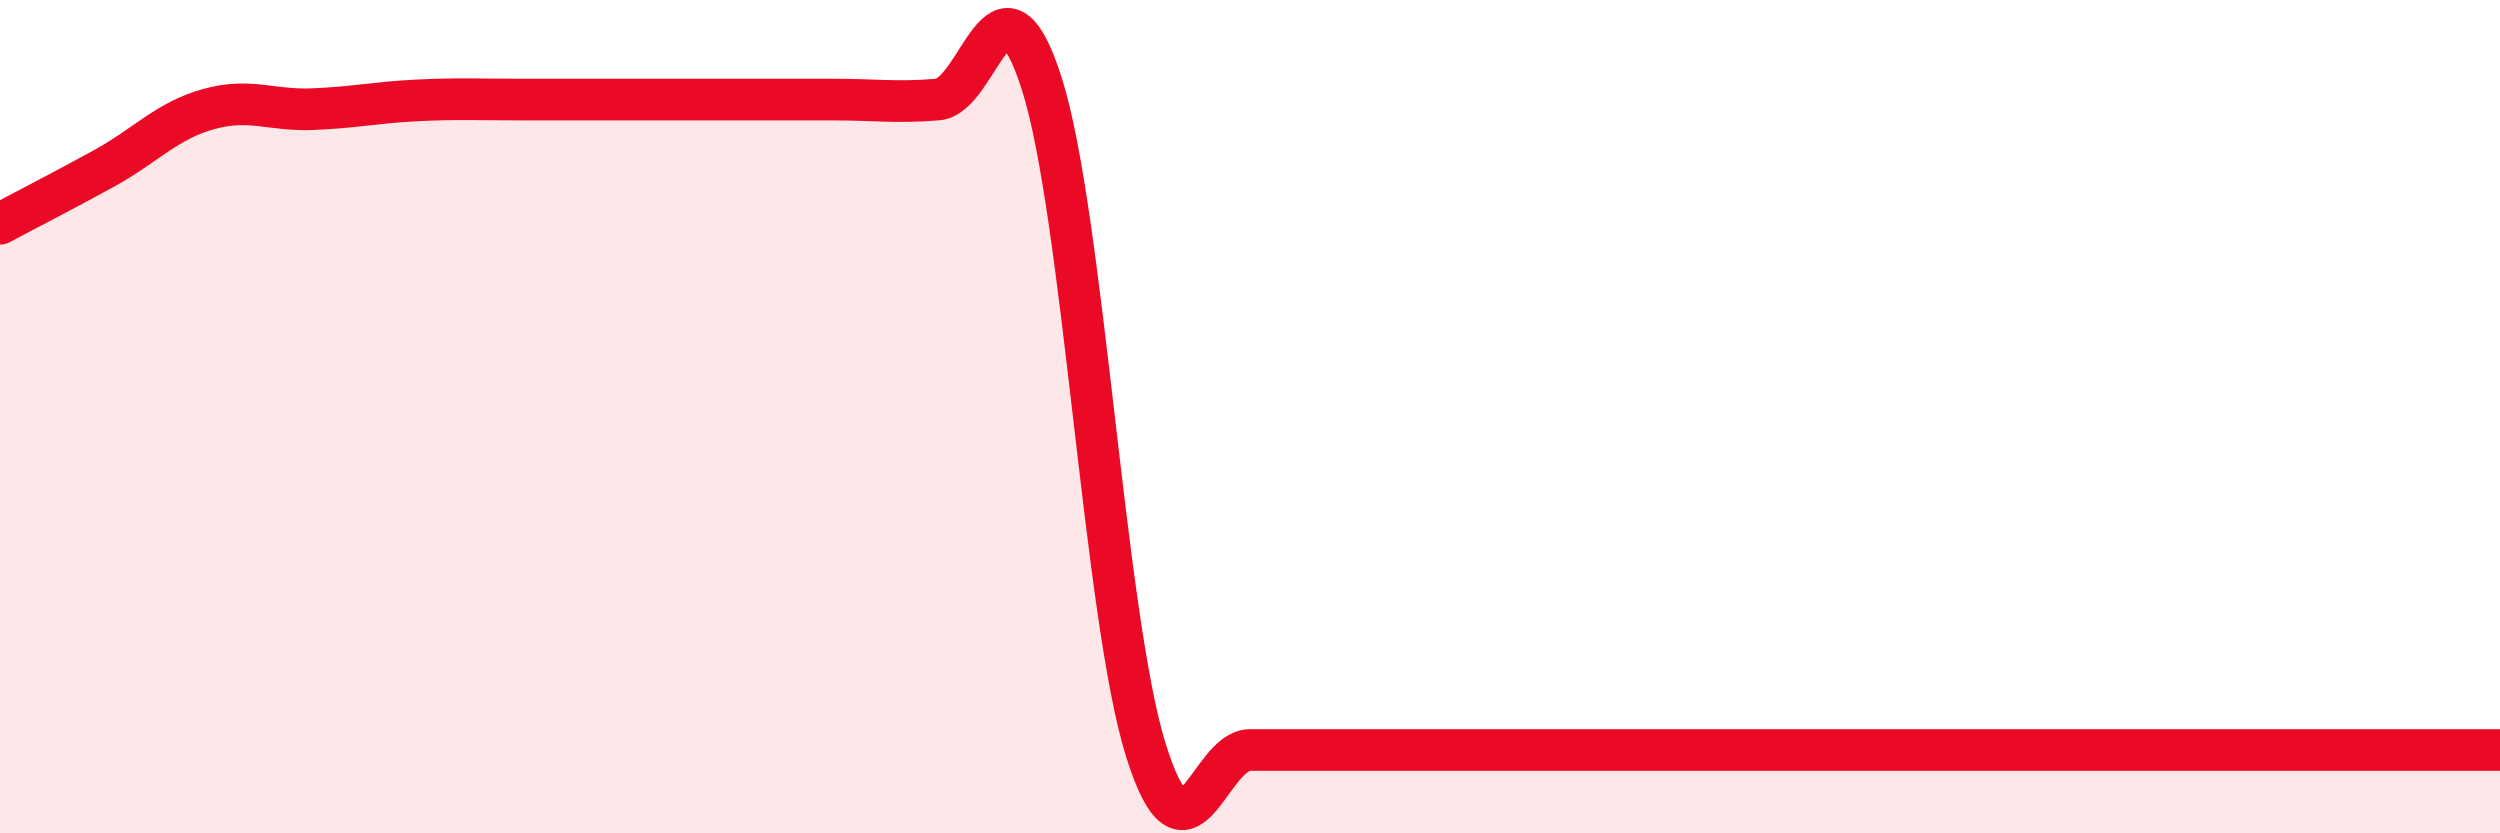 
    <svg width="60" height="20" viewBox="0 0 60 20" xmlns="http://www.w3.org/2000/svg">
      <path
        d="M 0,5.37 C 0.5,5.1 1.5,4.59 2.5,4.04 C 3.5,3.49 4,2.9 5,2.62 C 6,2.34 6.5,2.66 7.5,2.62 C 8.5,2.58 9,2.46 10,2.41 C 11,2.36 11.5,2.39 12.5,2.39 C 13.5,2.39 14,2.39 15,2.39 C 16,2.39 16.5,2.39 17.5,2.39 C 18.5,2.39 19,2.39 20,2.39 C 21,2.39 21.5,2.47 22.5,2.39 C 23.5,2.31 24,-1.12 25,2 C 26,5.12 26.5,14.8 27.5,18 C 28.5,21.2 29,18 30,18 C 31,18 31.5,18 32.5,18 C 33.5,18 34,18 35,18 C 36,18 36.5,18 37.5,18 C 38.5,18 39,18 40,18 C 41,18 41.5,18 42.5,18 C 43.5,18 44,18 45,18 C 46,18 46.5,18 47.5,18 C 48.5,18 49,18 50,18 C 51,18 51.5,18 52.5,18 C 53.5,18 54,18 55,18 C 56,18 56.5,18 57.5,18 C 58.5,18 59.5,18 60,18L60 20L0 20Z"
        fill="#EB0A25"
        opacity="0.1"
        stroke-linecap="round"
        stroke-linejoin="round"
      />
      <path
        d="M 0,5.37 C 0.5,5.1 1.5,4.59 2.5,4.04 C 3.5,3.49 4,2.9 5,2.62 C 6,2.34 6.5,2.66 7.5,2.62 C 8.5,2.58 9,2.46 10,2.41 C 11,2.36 11.5,2.39 12.5,2.39 C 13.5,2.39 14,2.39 15,2.39 C 16,2.39 16.5,2.39 17.5,2.39 C 18.5,2.39 19,2.39 20,2.39 C 21,2.39 21.5,2.47 22.5,2.39 C 23.5,2.31 24,-1.12 25,2 C 26,5.12 26.5,14.8 27.5,18 C 28.5,21.2 29,18 30,18 C 31,18 31.5,18 32.5,18 C 33.5,18 34,18 35,18 C 36,18 36.5,18 37.5,18 C 38.5,18 39,18 40,18 C 41,18 41.5,18 42.5,18 C 43.5,18 44,18 45,18 C 46,18 46.5,18 47.5,18 C 48.5,18 49,18 50,18 C 51,18 51.5,18 52.5,18 C 53.5,18 54,18 55,18 C 56,18 56.5,18 57.5,18 C 58.5,18 59.5,18 60,18"
        stroke="#EB0A25"
        stroke-width="1"
        fill="none"
        stroke-linecap="round"
        stroke-linejoin="round"
      />
    </svg>
  